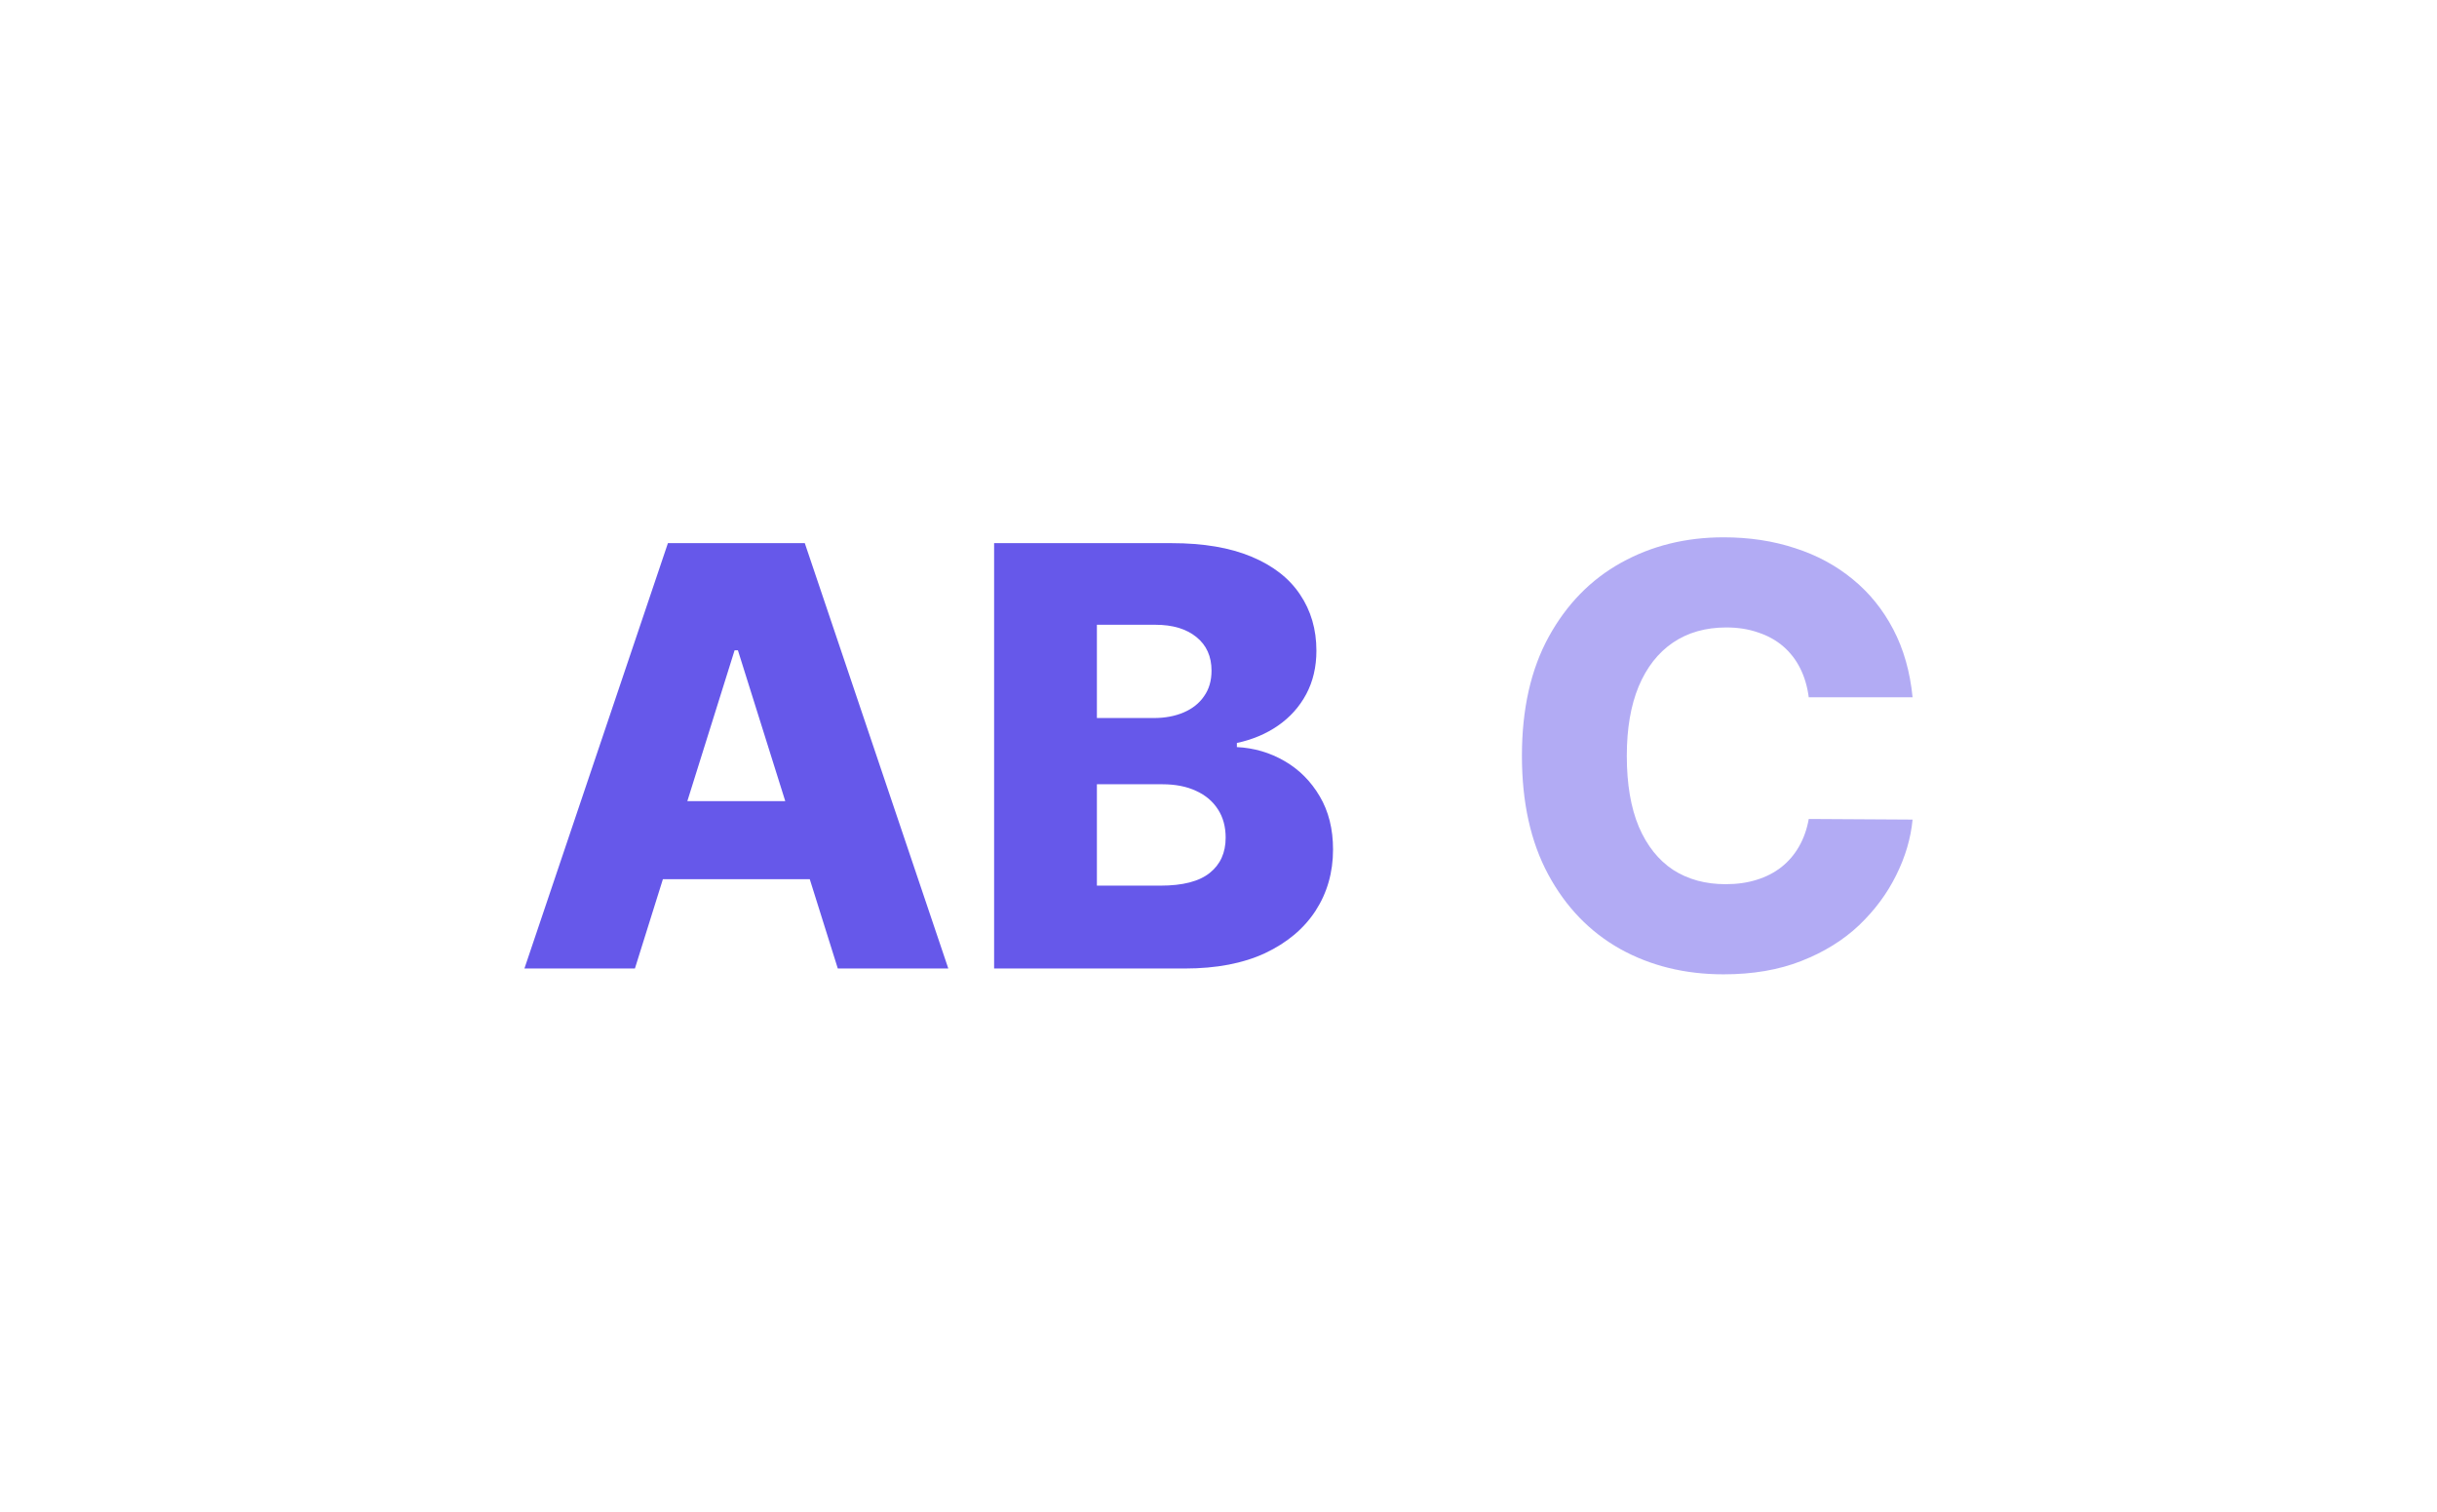 <?xml version="1.0" encoding="UTF-8" standalone="no"?><!-- Generator: Gravit.io --><svg xmlns="http://www.w3.org/2000/svg" xmlns:xlink="http://www.w3.org/1999/xlink" style="isolation:isolate" viewBox="0 0 79 49" width="79pt" height="49pt"><g><path d=" M 20.582 31.394 L 17 31.394 L 21.652 17.606 L 26.089 17.606 L 30.741 31.394 L 27.159 31.394 L 23.921 21.08 L 23.813 21.08 L 20.582 31.394 Z  M 20.104 25.968 L 27.59 25.968 L 27.59 28.499 L 20.104 28.499 L 20.104 25.968 Z  M 32.226 31.394 L 32.226 17.606 L 37.975 17.606 C 39.007 17.606 39.871 17.752 40.567 18.044 C 41.267 18.335 41.792 18.744 42.142 19.269 C 42.497 19.794 42.674 20.402 42.674 21.093 C 42.674 21.618 42.564 22.088 42.344 22.501 C 42.125 22.909 41.822 23.248 41.436 23.517 C 41.05 23.786 40.603 23.975 40.096 24.083 L 40.096 24.217 C 40.652 24.244 41.166 24.395 41.638 24.668 C 42.113 24.942 42.495 25.324 42.782 25.813 C 43.069 26.298 43.213 26.872 43.213 27.536 C 43.213 28.277 43.024 28.939 42.647 29.522 C 42.27 30.101 41.725 30.559 41.011 30.896 C 40.298 31.228 39.432 31.394 38.413 31.394 L 32.226 31.394 Z  M 35.558 28.708 L 37.618 28.708 C 38.341 28.708 38.873 28.571 39.214 28.297 C 39.559 28.023 39.732 27.642 39.732 27.153 C 39.732 26.798 39.649 26.493 39.483 26.237 C 39.317 25.977 39.081 25.777 38.776 25.638 C 38.471 25.494 38.105 25.422 37.679 25.422 L 35.558 25.422 L 35.558 28.708 Z  M 35.558 23.275 L 37.403 23.275 C 37.766 23.275 38.09 23.214 38.372 23.093 C 38.655 22.972 38.875 22.797 39.032 22.568 C 39.194 22.339 39.274 22.063 39.274 21.74 C 39.274 21.277 39.111 20.914 38.783 20.649 C 38.455 20.384 38.013 20.252 37.457 20.252 L 35.558 20.252 L 35.558 23.275 Z " fill="rgb(102,88,234)"/><g opacity="0.5"><path d=" M 62 22.602 L 58.634 22.602 C 58.589 22.256 58.497 21.944 58.358 21.666 C 58.219 21.387 58.035 21.15 57.806 20.952 C 57.577 20.754 57.305 20.604 56.991 20.501 C 56.681 20.393 56.338 20.339 55.961 20.339 C 55.292 20.339 54.715 20.503 54.231 20.831 C 53.75 21.158 53.38 21.632 53.12 22.251 C 52.864 22.871 52.736 23.62 52.736 24.5 C 52.736 25.416 52.866 26.183 53.127 26.803 C 53.391 27.417 53.762 27.882 54.237 28.196 C 54.718 28.506 55.285 28.661 55.941 28.661 C 56.309 28.661 56.643 28.614 56.944 28.519 C 57.249 28.425 57.516 28.288 57.745 28.109 C 57.978 27.925 58.169 27.702 58.317 27.442 C 58.47 27.177 58.575 26.879 58.634 26.547 L 62 26.567 C 61.942 27.177 61.764 27.779 61.468 28.371 C 61.176 28.964 60.775 29.505 60.263 29.994 C 59.751 30.478 59.127 30.864 58.391 31.152 C 57.66 31.439 56.82 31.583 55.873 31.583 C 54.626 31.583 53.508 31.309 52.521 30.761 C 51.538 30.209 50.761 29.406 50.191 28.351 C 49.621 27.296 49.336 26.013 49.336 24.5 C 49.336 22.983 49.626 21.697 50.205 20.642 C 50.784 19.588 51.567 18.786 52.554 18.239 C 53.542 17.691 54.648 17.417 55.873 17.417 C 56.708 17.417 57.48 17.534 58.189 17.768 C 58.899 17.996 59.522 18.333 60.061 18.777 C 60.6 19.217 61.037 19.758 61.374 20.4 C 61.71 21.042 61.919 21.776 62 22.602 Z " fill="rgb(102,88,234)"/></g></g></svg>